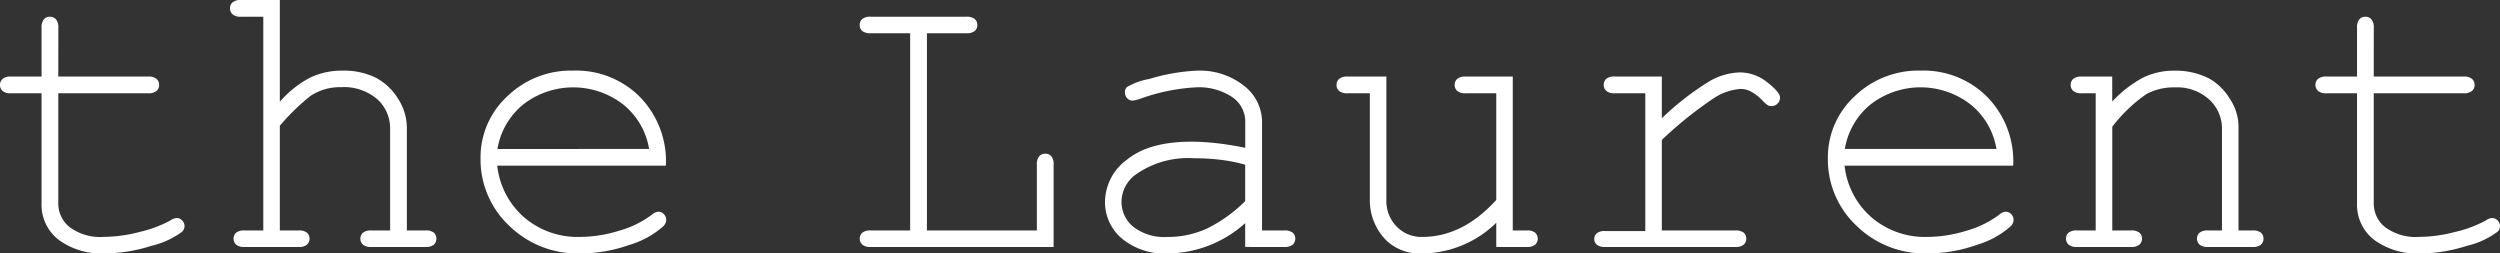 <svg xmlns="http://www.w3.org/2000/svg" viewBox="0 0 250.155 25.363">
  <rect x="0" y="0" width="250.155" height="25.363" fill="#333333" stroke="none"/>
  <defs>
    <clipPath id="a">
      <path fill="none" d="M0 0h250.155v25.363H0z" data-name="Rectangle 15"/>
    </clipPath>
  </defs>
  <g data-name="Group 37">
    <g clip-path="url(#a)" data-name="Group 24">
      <path fill="#fff" d="M5.833 7.66h8.986a1.231 1.231 0 0 1 .848.237.791.791 0 0 1 .257.609.771.771 0 0 1-.257.591 1.235 1.235 0 0 1-.848.237H5.833v11.007a3.009 3.009 0 0 0 1.153 2.4 5.147 5.147 0 0 0 3.38.963 14.6 14.6 0 0 0 3.625-.5 12.3 12.3 0 0 0 3.035-1.132 1.292 1.292 0 0 1 .65-.256.743.743 0 0 1 .552.245.812.812 0 0 1 .237.582.777.777 0 0 1-.256.552 8.287 8.287 0 0 1-3.065 1.405 15.638 15.638 0 0 1-4.661.758A7.215 7.215 0 0 1 5.873 24a4.426 4.426 0 0 1-1.715-3.662V9.334H1.1A1.234 1.234 0 0 1 .257 9.1.793.793 0 0 1 0 8.487.769.769 0 0 1 .257 7.9a1.23 1.23 0 0 1 .843-.24h3.058V2.777a1.234 1.234 0 0 1 .237-.847.774.774 0 0 1 .591-.256.8.8 0 0 1 .614.256 1.23 1.23 0 0 1 .237.847ZM28 0v10.181a10.5 10.5 0 0 1 3.025-2.412 7.353 7.353 0 0 1 3.242-.7 7.236 7.236 0 0 1 3.281.679 5.752 5.752 0 0 1 2.256 2.088 5.387 5.387 0 0 1 .907 2.964v10.259h1.853a1.268 1.268 0 0 1 .857.226.844.844 0 0 1 0 1.191 1.227 1.227 0 0 1-.857.237h-5.38a1.266 1.266 0 0 1-.867-.237.819.819 0 0 1 0-1.191 1.309 1.309 0 0 1 .867-.226h1.852V12.918a3.92 3.92 0 0 0-1.291-2.994 5.081 5.081 0 0 0-3.6-1.2 5.3 5.3 0 0 0-3.093.886A22.023 22.023 0 0 0 28 12.584v10.475h1.873a1.274 1.274 0 0 1 .848.226.821.821 0 0 1 0 1.191 1.233 1.233 0 0 1-.848.237h-5.4a1.233 1.233 0 0 1-.848-.237.821.821 0 0 1 0-1.191 1.274 1.274 0 0 1 .848-.226h1.873V1.674H24.12a1.231 1.231 0 0 1-.848-.237.792.792 0 0 1-.257-.61.771.771 0 0 1 .257-.591A1.235 1.235 0 0 1 24.12 0Zm38.626 16.58H49.757a8 8 0 0 0 2.69 5.168 8.22 8.22 0 0 0 5.586 1.959 13.464 13.464 0 0 0 3.883-.609 9.981 9.981 0 0 0 3.31-1.615 1.127 1.127 0 0 1 .65-.3.749.749 0 0 1 .552.245.818.818 0 0 1 .237.582.928.928 0 0 1-.316.65 8.875 8.875 0 0 1-3.36 1.841 14.716 14.716 0 0 1-4.957.856 9.753 9.753 0 0 1-7.1-2.786 9.085 9.085 0 0 1-2.847-6.744 8.29 8.29 0 0 1 2.67-6.183 9.148 9.148 0 0 1 6.611-2.579 9 9 0 0 1 6.681 2.649 9.21 9.21 0 0 1 2.582 6.862m-1.679-1.67a7.206 7.206 0 0 0-2.591-4.451 8.163 8.163 0 0 0-9.982-.019 7.256 7.256 0 0 0-2.6 4.47Zm27.8-11.579v19.732h11v-6.577a1.234 1.234 0 0 1 .237-.847.8.8 0 0 1 .611-.256.784.784 0 0 1 .59.247 1.225 1.225 0 0 1 .237.856v8.231H87.129a1.232 1.232 0 0 1-.848-.237.821.821 0 0 1 0-1.191 1.274 1.274 0 0 1 .848-.226h3.941V3.327h-3.941a1.27 1.27 0 0 1-.848-.226.76.76 0 0 1-.256-.6.764.764 0 0 1 .256-.6 1.274 1.274 0 0 1 .848-.226h9.557a1.273 1.273 0 0 1 .848.226.765.765 0 0 1 .257.6.76.76 0 0 1-.257.6 1.269 1.269 0 0 1-.848.226Zm31.844 21.385V22.33a11.777 11.777 0 0 1-7.7 3.032 6.7 6.7 0 0 1-4.651-1.506 4.775 4.775 0 0 1-1.675-3.692 5.287 5.287 0 0 1 2.208-4.194q2.205-1.793 6.443-1.793a22.755 22.755 0 0 1 2.484.149q1.34.147 2.9.462V12.11a2.96 2.96 0 0 0-1.26-2.364 6 6 0 0 0-3.784-1 19.147 19.147 0 0 0-5.419 1.123 3.807 3.807 0 0 1-.807.2.729.729 0 0 1-.543-.236.821.821 0 0 1-.226-.591.716.716 0 0 1 .2-.532 6.762 6.762 0 0 1 2.226-.806 19.682 19.682 0 0 1 4.651-.828 7.14 7.14 0 0 1 4.887 1.546 4.579 4.579 0 0 1 1.754 3.5v10.937h2.208a1.309 1.309 0 0 1 .866.226.821.821 0 0 1 0 1.191 1.266 1.266 0 0 1-.866.237Zm0-8.231a15.752 15.752 0 0 0-2.462-.492 22.81 22.81 0 0 0-2.74-.157 9.067 9.067 0 0 0-5.635 1.556 3.407 3.407 0 0 0-1.537 2.776 3.217 3.217 0 0 0 1.172 2.521 5.05 5.05 0 0 0 3.419 1.023 9.35 9.35 0 0 0 3.991-.856 14.389 14.389 0 0 0 3.792-2.727Zm25.125 8.231v-2.421a10.732 10.732 0 0 1-7.33 3.071 4.862 4.862 0 0 1-3.686-1.319 5.693 5.693 0 0 1-1.635-4.037V9.334h-2.227a1.235 1.235 0 0 1-.848-.237.793.793 0 0 1-.256-.61.769.769 0 0 1 .256-.59 1.231 1.231 0 0 1 .848-.237h3.882v12.346a3.638 3.638 0 0 0 1.025 2.66 3.444 3.444 0 0 0 2.562 1.042q4.04 0 7.409-3.7V9.334h-3.059a1.236 1.236 0 0 1-.848-.237.793.793 0 0 1-.256-.61.769.769 0 0 1 .256-.59 1.232 1.232 0 0 1 .848-.237h4.71v15.4h1.4a1.269 1.269 0 0 1 .846.226.821.821 0 0 1 0 1.191 1.228 1.228 0 0 1-.846.237ZM166.287 7.66v4.174a27.728 27.728 0 0 1 4.839-3.751 6.477 6.477 0 0 1 2.964-.837 4.369 4.369 0 0 1 2.75.994q1.27.995 1.271 1.506a.842.842 0 0 1-.867.867.738.738 0 0 1-.335-.069 2.78 2.78 0 0 1-.512-.444 4.992 4.992 0 0 0-1.2-.945 2.258 2.258 0 0 0-1.006-.257 5.547 5.547 0 0 0-2.611.867A39.03 39.03 0 0 0 166.287 14v9.059h7.331a1.309 1.309 0 0 1 .866.226.821.821 0 0 1 0 1.191 1.266 1.266 0 0 1-.866.237h-12.986a1.272 1.272 0 0 1-.848-.226.742.742 0 0 1-.257-.582.727.727 0 0 1 .247-.56 1.26 1.26 0 0 1 .857-.226h4V9.334h-3.053a1.235 1.235 0 0 1-.848-.237.793.793 0 0 1-.257-.61.783.783 0 0 1 .246-.59 1.23 1.23 0 0 1 .858-.237Zm35.155 8.92h-16.868a8 8 0 0 0 2.69 5.168 8.218 8.218 0 0 0 5.587 1.959 13.455 13.455 0 0 0 3.882-.609 9.985 9.985 0 0 0 3.311-1.615 1.123 1.123 0 0 1 .65-.3.749.749 0 0 1 .552.245.815.815 0 0 1 .237.582.924.924 0 0 1-.315.65 8.869 8.869 0 0 1-3.36 1.841 14.721 14.721 0 0 1-4.956.856 9.754 9.754 0 0 1-7.105-2.786 9.09 9.09 0 0 1-2.847-6.744 8.3 8.3 0 0 1 2.67-6.183 9.151 9.151 0 0 1 6.613-2.579 8.994 8.994 0 0 1 6.679 2.649 9.205 9.205 0 0 1 2.582 6.862m-1.675-1.674a7.21 7.21 0 0 0-2.592-4.451 8.161 8.161 0 0 0-9.98-.019 7.25 7.25 0 0 0-2.6 4.47Zm11.585-7.242v2.5a11.927 11.927 0 0 1 3.133-2.421 7.219 7.219 0 0 1 3.153-.67 7.38 7.38 0 0 1 3.449.808 5.646 5.646 0 0 1 2 1.959 5.058 5.058 0 0 1 .9 2.806v10.417h1.4a1.272 1.272 0 0 1 .848.226.819.819 0 0 1 0 1.191 1.231 1.231 0 0 1-.848.237h-4.433a1.266 1.266 0 0 1-.867-.237.819.819 0 0 1 0-1.191 1.309 1.309 0 0 1 .867-.226h1.379V12.918a3.924 3.924 0 0 0-1.28-2.963 4.788 4.788 0 0 0-3.43-1.212 5.808 5.808 0 0 0-2.837.66 15.182 15.182 0 0 0-3.429 3.278v10.378h1.871a1.272 1.272 0 0 1 .848.226.819.819 0 0 1 0 1.191 1.231 1.231 0 0 1-.848.237h-5.4a1.228 1.228 0 0 1-.847-.237.821.821 0 0 1 0-1.191 1.269 1.269 0 0 1 .847-.226h1.87V9.334h-1.4a1.234 1.234 0 0 1-.847-.237.791.791 0 0 1-.257-.61.767.767 0 0 1 .257-.59 1.23 1.23 0 0 1 .847-.237Zm26.168 0h8.986a1.231 1.231 0 0 1 .848.237.791.791 0 0 1 .256.609.771.771 0 0 1-.256.591 1.235 1.235 0 0 1-.848.237h-8.986v11.007a3.011 3.011 0 0 0 1.154 2.4 5.144 5.144 0 0 0 3.379.963 14.626 14.626 0 0 0 3.627-.5 12.306 12.306 0 0 0 3.034-1.132 1.292 1.292 0 0 1 .65-.256.743.743 0 0 1 .552.245.812.812 0 0 1 .237.582.769.769 0 0 1-.257.552 8.257 8.257 0 0 1-3.064 1.407 15.645 15.645 0 0 1-4.661.758 7.221 7.221 0 0 1-4.611-1.36 4.427 4.427 0 0 1-1.713-3.662V9.334h-3.055a1.235 1.235 0 0 1-.848-.237.793.793 0 0 1-.256-.61.769.769 0 0 1 .256-.59 1.231 1.231 0 0 1 .848-.237h3.055V2.777a1.23 1.23 0 0 1 .237-.847.769.769 0 0 1 .59-.256.8.8 0 0 1 .611.256 1.23 1.23 0 0 1 .237.847Z" data-name="Path 91"/>
    </g>
  </g>
</svg>
